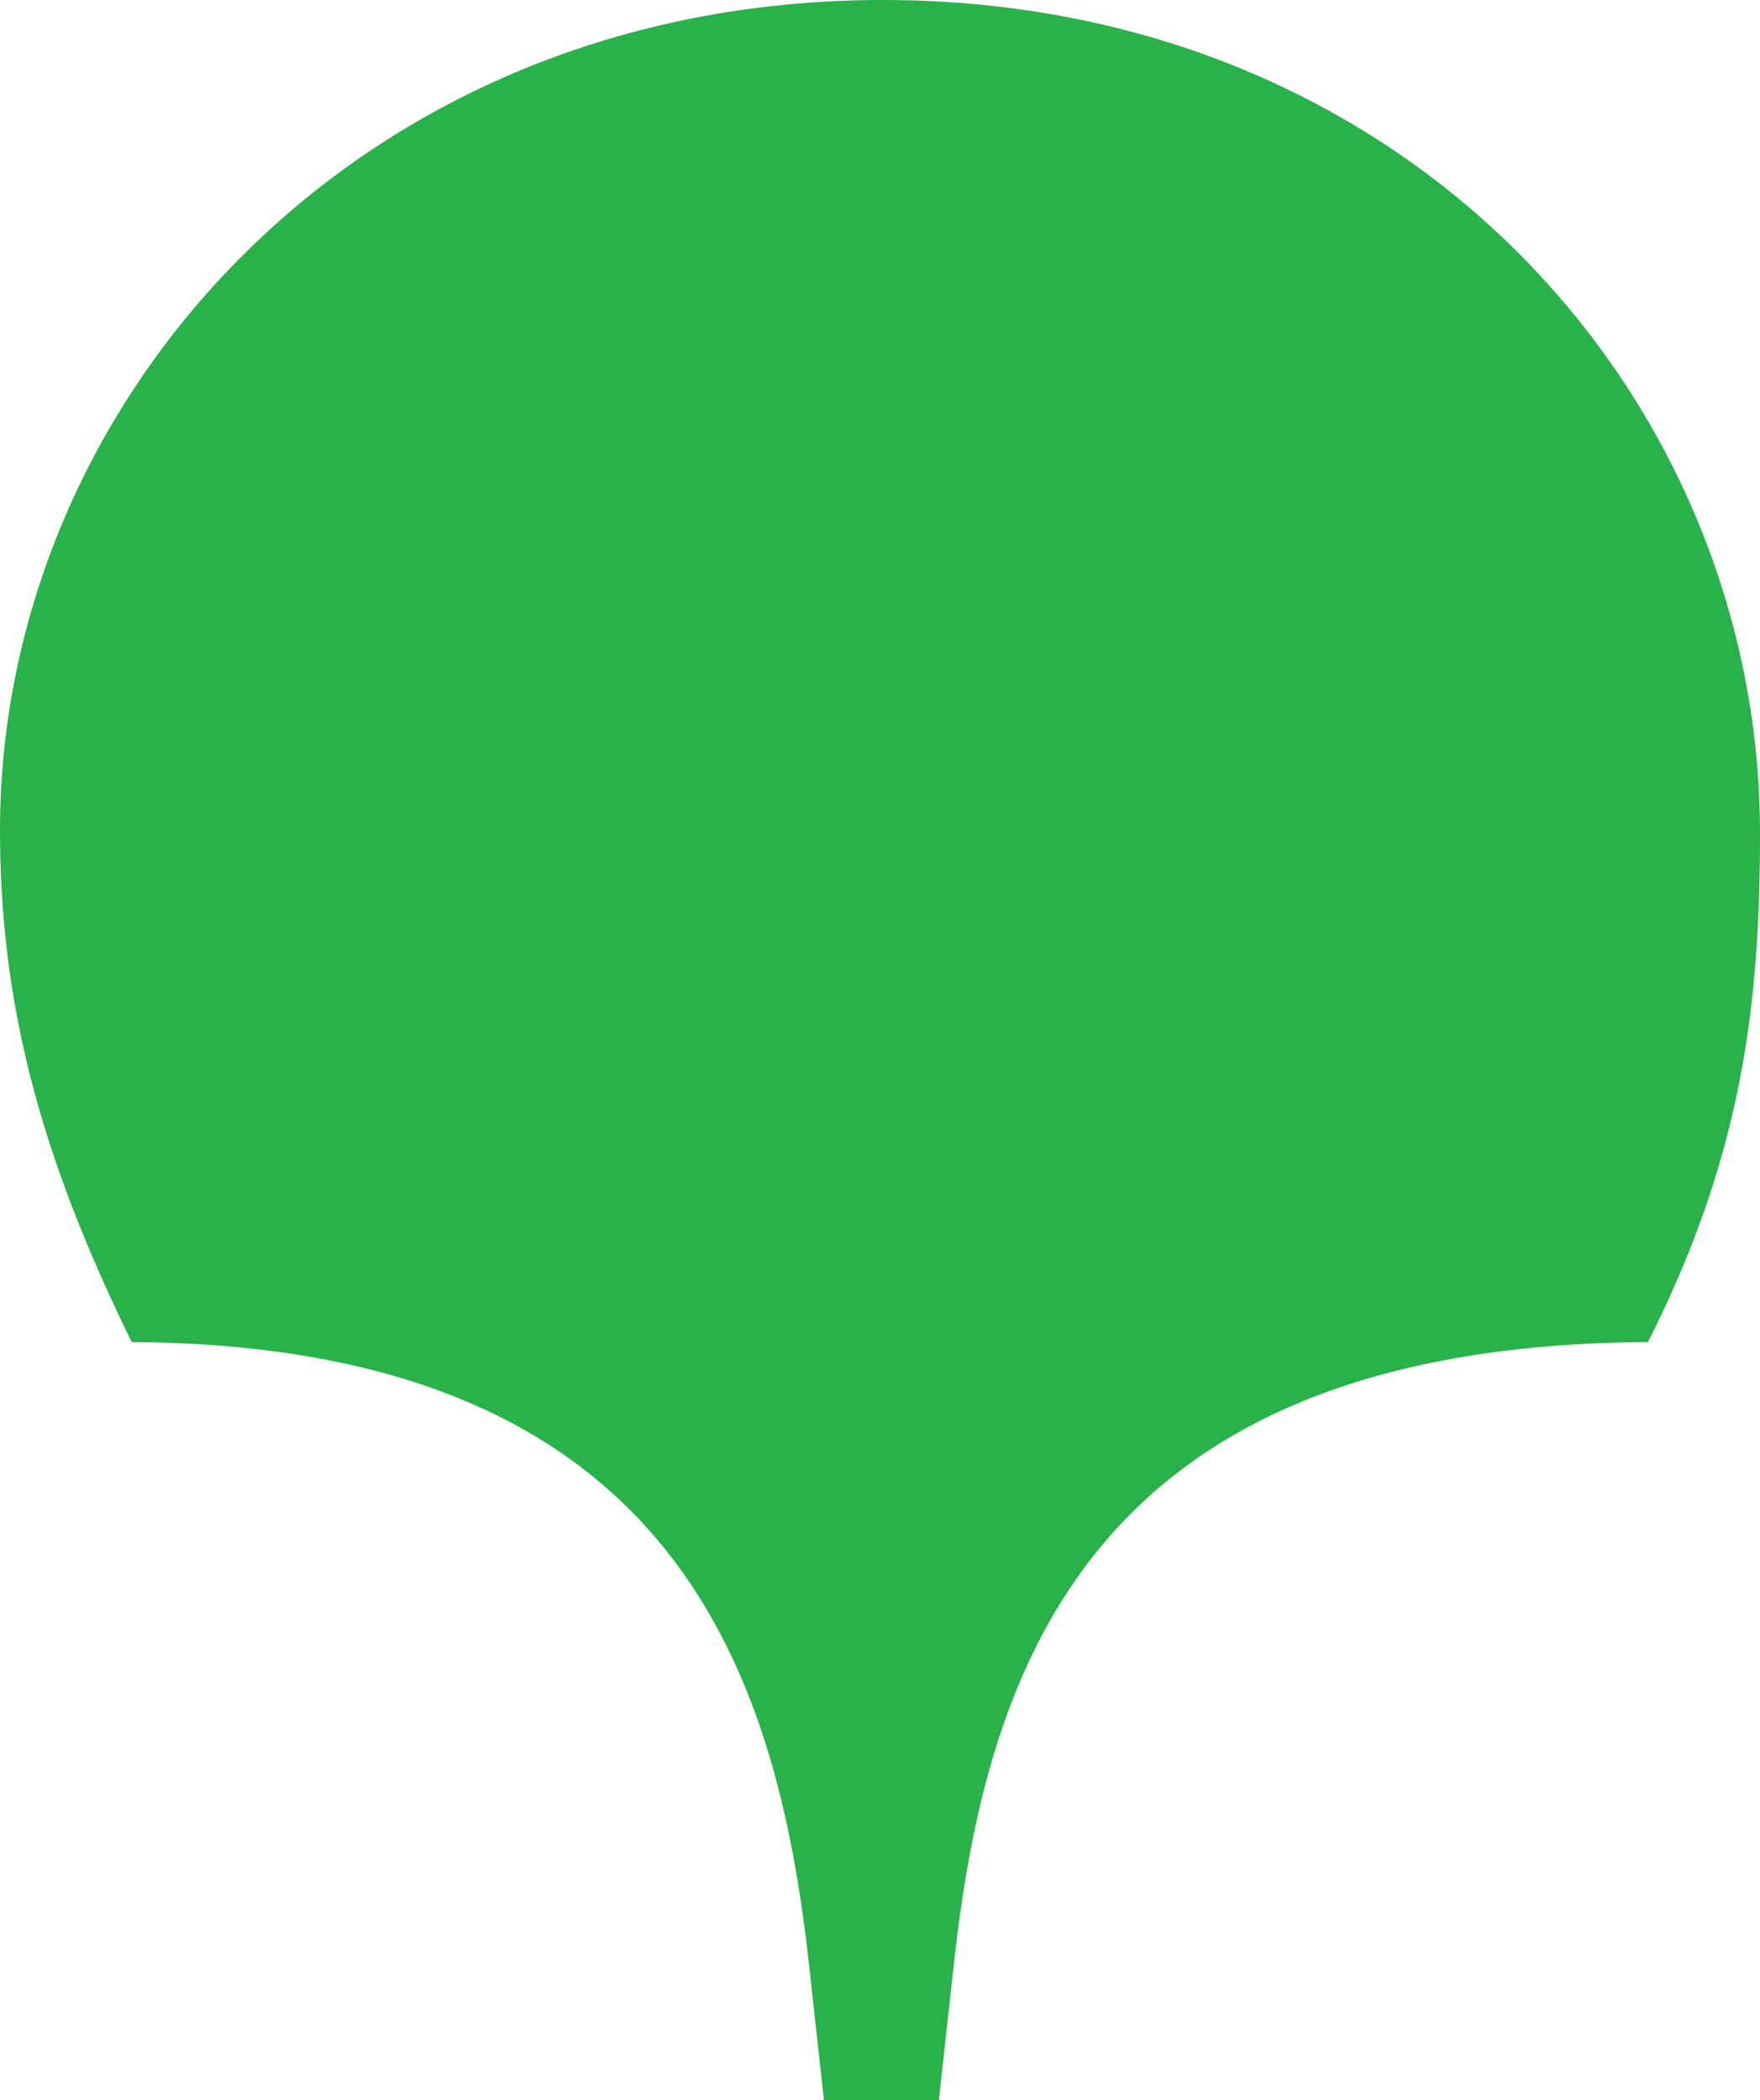 <svg width="57" height="68" viewBox="0 0 57 68" fill="none" xmlns="http://www.w3.org/2000/svg">
<path d="M53.37 43.452C34.853 43.542 31.858 54.561 30.86 63.879L30.406 68H26.685L26.231 63.879C25.233 54.561 22.147 43.542 4.266 43.452C1.271 37.36 0 32.432 0 26.878C0 12.991 11.527 0 28.591 0C45.654 0 57 12.901 57 26.968C57 32.432 56.456 37.36 53.37 43.452Z" fill="#29B24A"/>
</svg>
